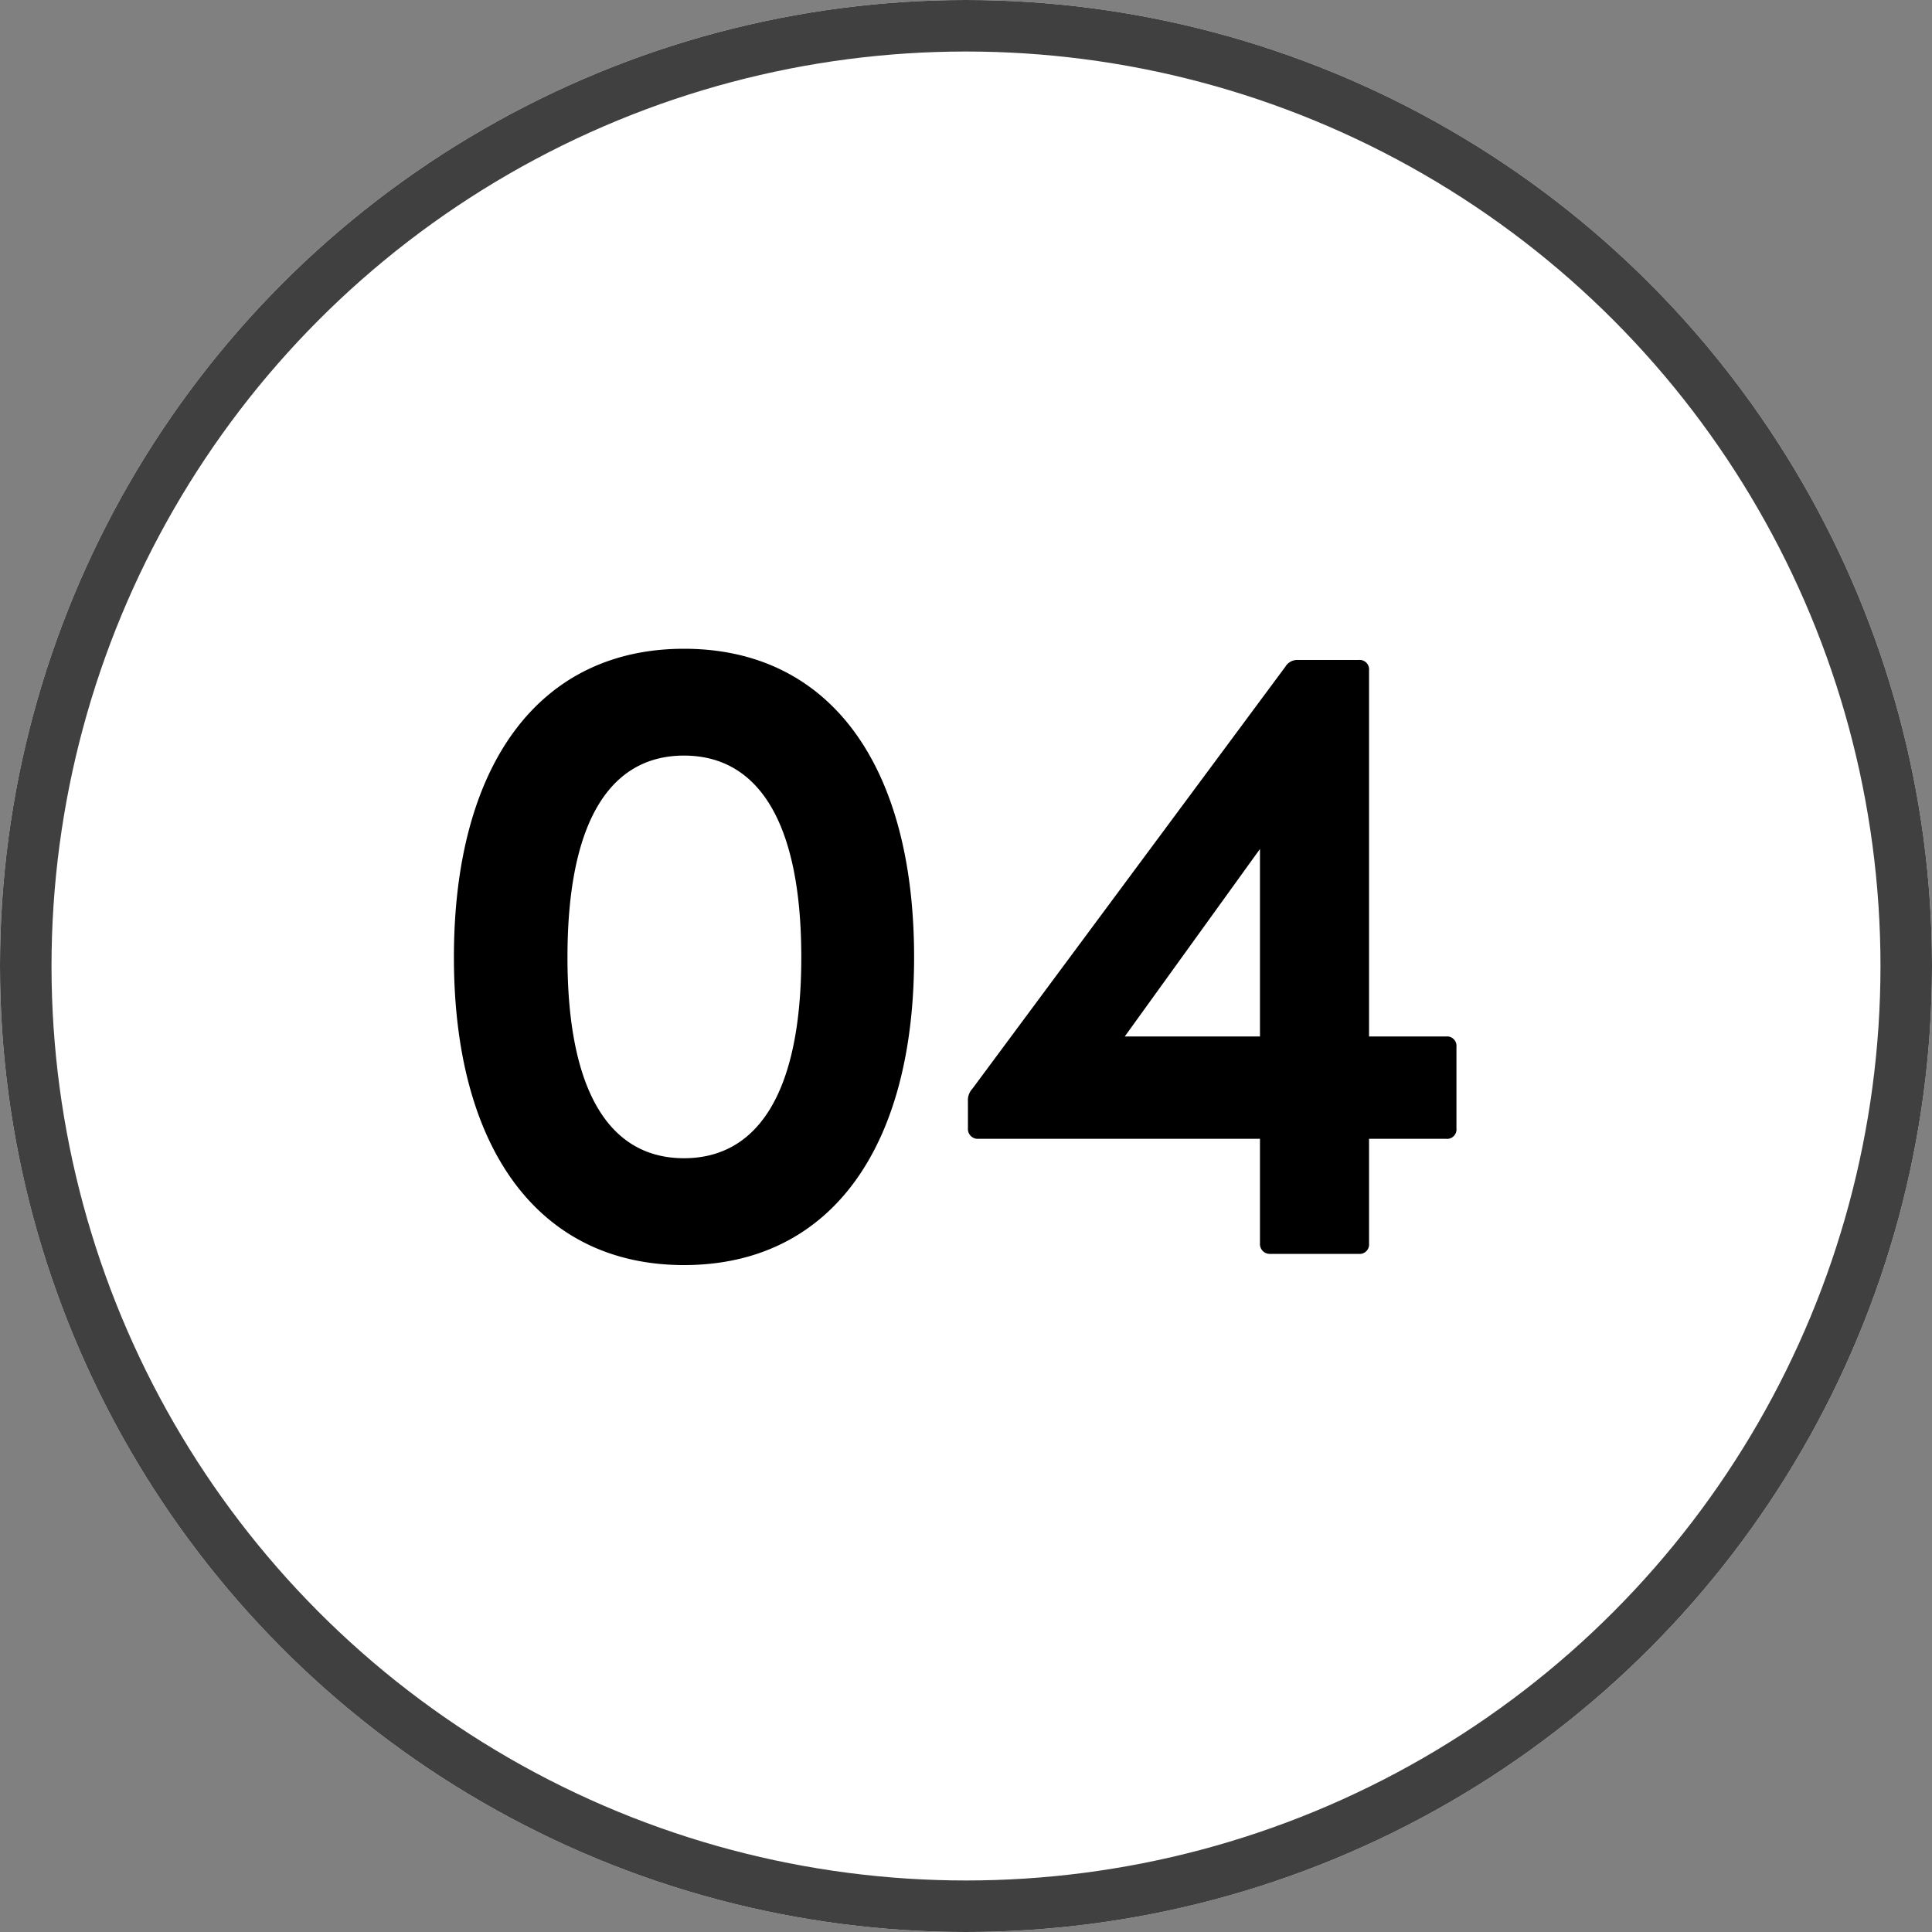 <svg xmlns="http://www.w3.org/2000/svg" width="75" height="75" viewBox="0 0 75 75">
  <rect x="0" y="0" width="75" height="75" fill="#808080" stroke="none"/>
  <g id="グループ_105333" data-name="グループ 105333" transform="translate(-120 -3904.5)">
    <g id="楕円形_11586" data-name="楕円形 11586" transform="translate(120 3904.5)" fill="#fff" stroke="#404040" stroke-width="2">
      <circle cx="37.5" cy="37.5" r="37.5" stroke="none"/>
      <circle cx="37.5" cy="37.5" r="36.5" fill="none"/>
    </g>
    <path id="パス_212041" data-name="パス 212041" d="M-10.222,1.508C-4.6,1.508-1.29-2.958-1.29-10.44c0-7.511-3.306-11.977-8.932-11.977-5.6,0-8.932,4.466-8.932,11.977C-19.154-2.958-15.819,1.508-10.222,1.508ZM-14.746-10.44c0-5.365,1.711-7.83,4.524-7.83s4.553,2.465,4.553,7.83c0,5.336-1.74,7.8-4.553,7.8S-14.746-5.1-14.746-10.44ZM12.543,1.073h3.422a.367.367,0,0,0,.406-.406v-4.06h2.987a.367.367,0,0,0,.406-.406V-6.96a.367.367,0,0,0-.406-.406H16.371v-14.21a.367.367,0,0,0-.406-.406H13.616a.537.537,0,0,0-.493.261L.972-5.336A.649.649,0,0,0,.8-4.843V-3.8a.38.38,0,0,0,.406.406H12.137V.667A.38.38,0,0,0,12.543,1.073Zm-.406-8.439H6.888l5.249-7.279Z" transform="translate(156.775 3952.102)"/>
  </g>
</svg>
